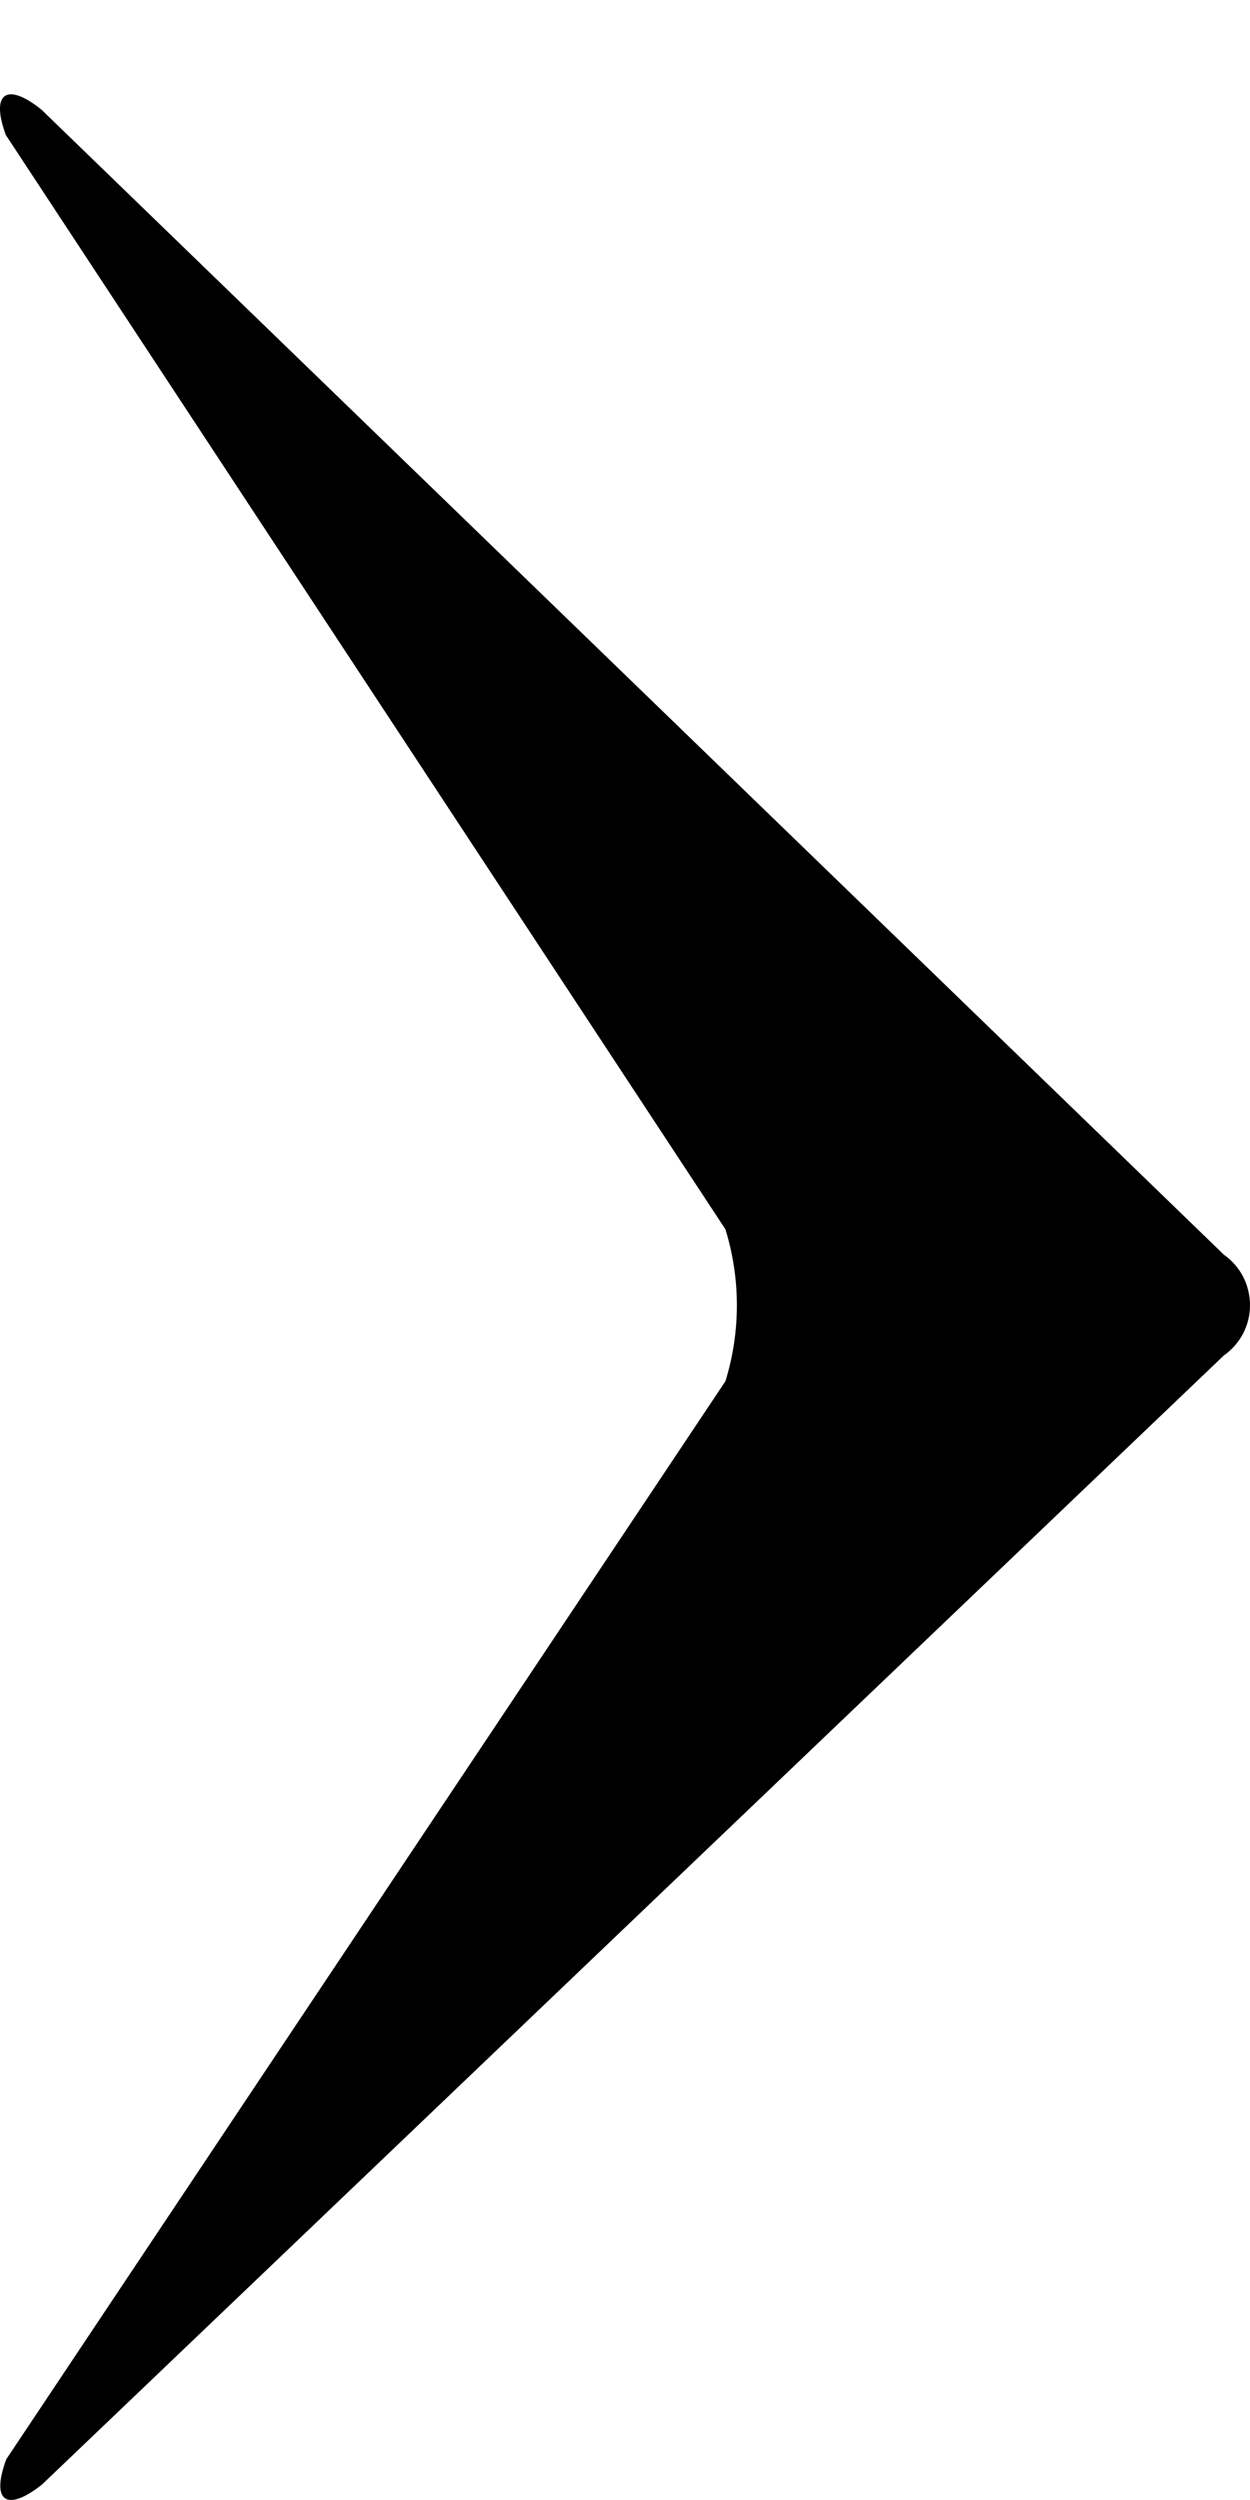 <svg width="9" height="18" viewBox="0 0 9 18" fill="none" xmlns="http://www.w3.org/2000/svg">
<path d="M8.812 9.034L0.298 0.789C0.047 0.588 -0.069 0.67 0.042 0.972L5.223 8.851C5.333 9.207 5.333 9.589 5.223 9.945L0.045 17.707C-0.066 18.008 0.045 18.091 0.301 17.89L8.811 9.76C8.869 9.719 8.917 9.665 8.95 9.602C8.983 9.539 9 9.469 9 9.398C9 9.327 8.983 9.256 8.951 9.193C8.918 9.13 8.871 9.075 8.812 9.034Z" fill="black"/>
</svg>

